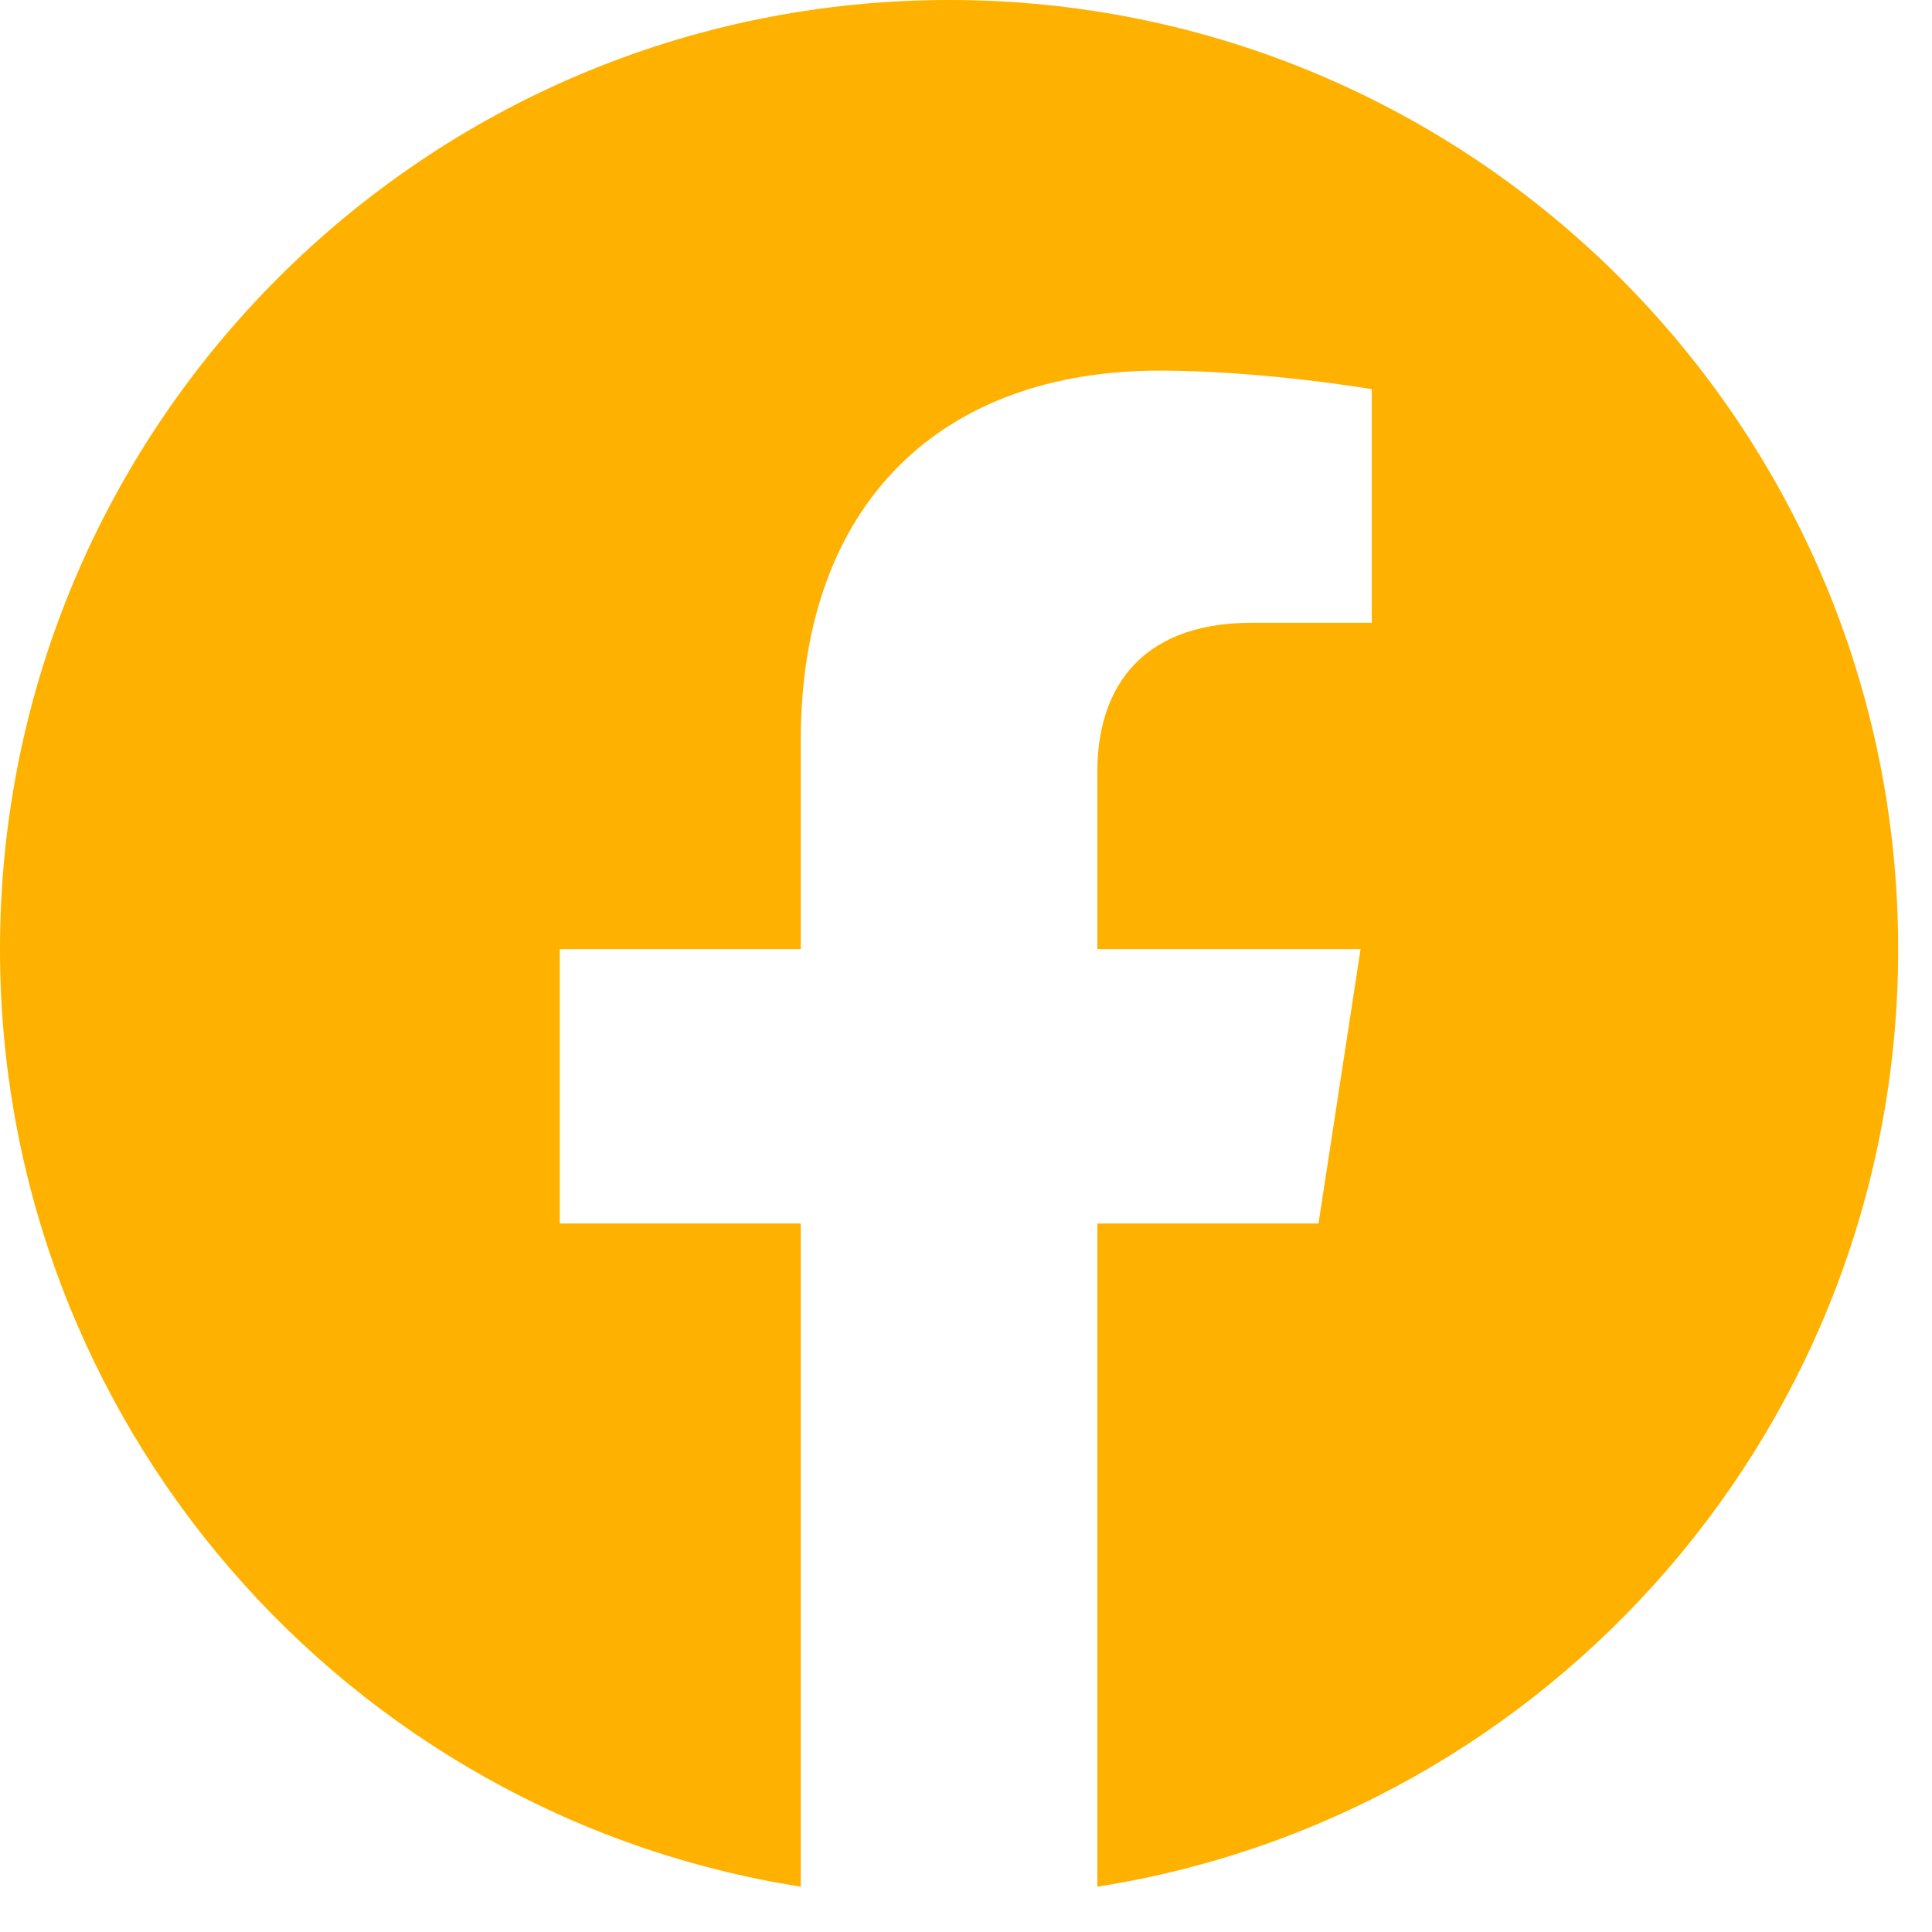 <svg width="35" height="35" viewBox="0 0 35 35" fill="none" xmlns="http://www.w3.org/2000/svg">
<path fill-rule="evenodd" clip-rule="evenodd" d="M34.387 17.194C34.387 7.699 26.689 0 17.194 0C7.699 0 0 7.699 0 17.194C0 25.775 6.287 32.888 14.507 34.179V22.165H10.141V17.194H14.507V13.405C14.507 9.096 17.075 6.714 21.002 6.714C22.883 6.714 24.851 7.05 24.851 7.05V11.282H22.682C20.547 11.282 19.88 12.607 19.88 13.968V17.194H24.648L23.886 22.165H19.88V34.179C28.101 32.89 34.387 25.777 34.387 17.194L34.387 17.194Z" fill="#FFB100"/>
</svg>
